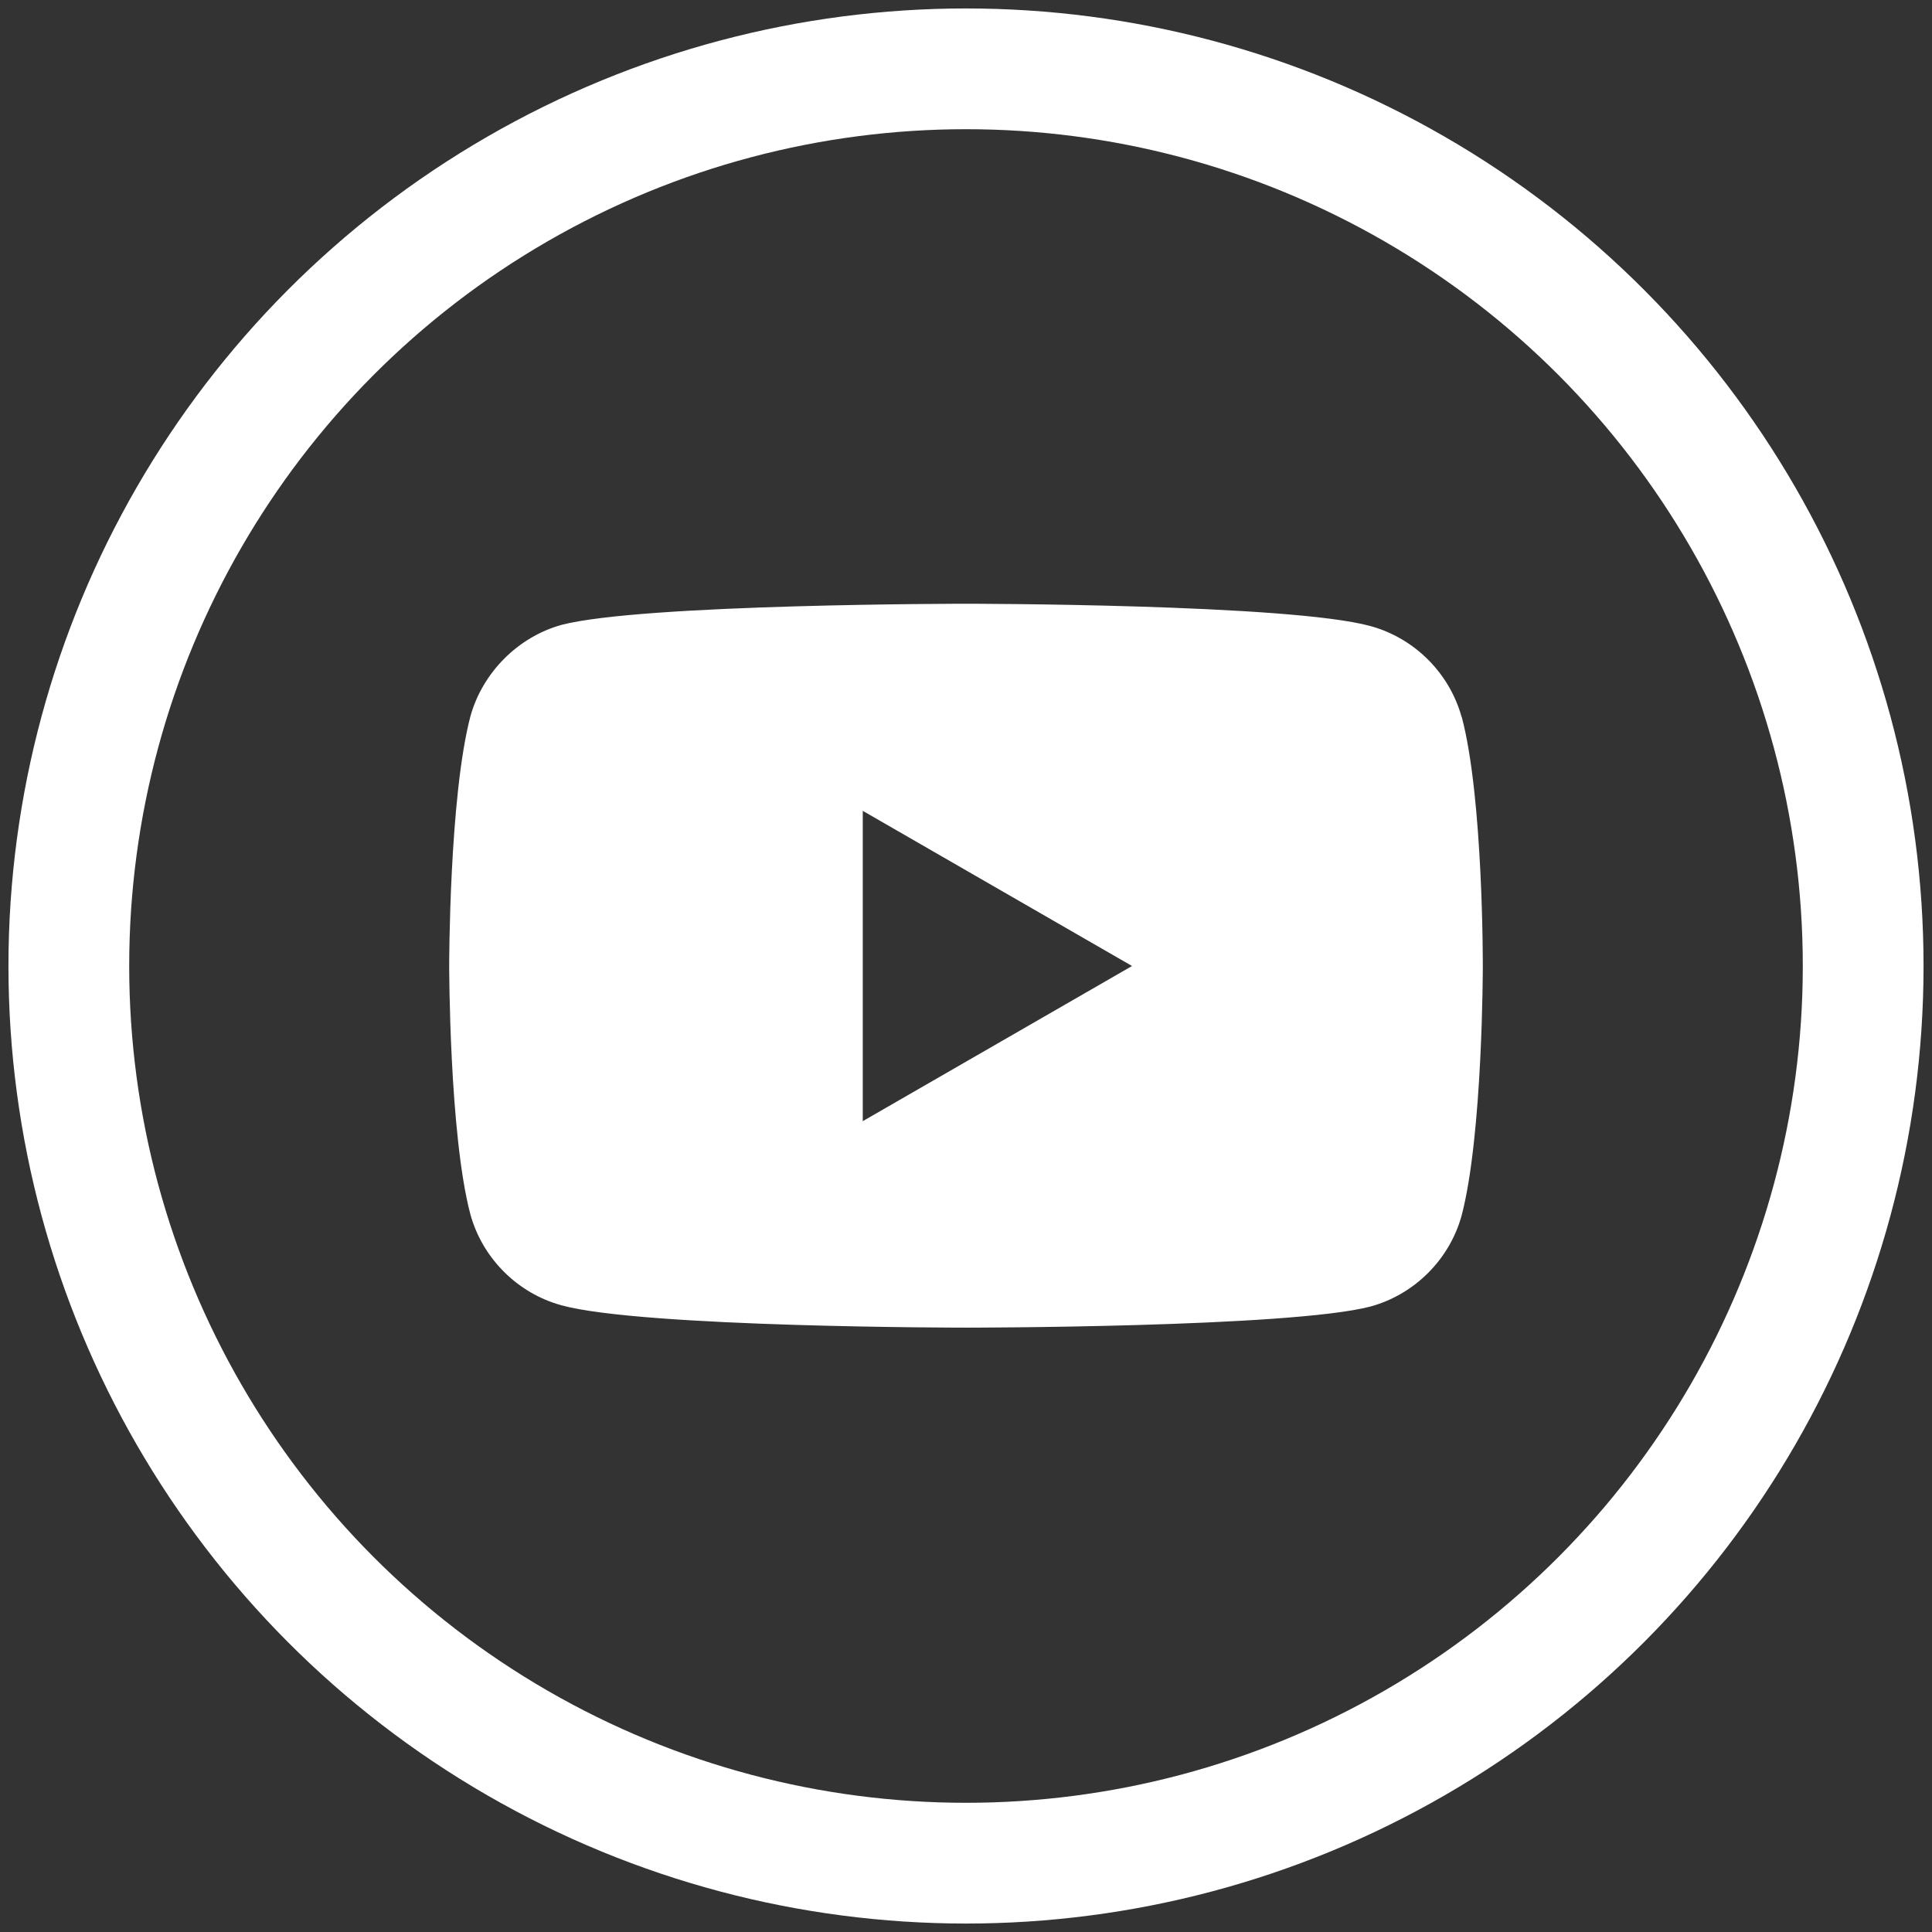 <?xml version="1.0" encoding="UTF-8"?>
<svg id="Layer_1" xmlns="http://www.w3.org/2000/svg" viewBox="0 0 32 32">
  <rect x="0" y="0" width="32" height="32" fill="#333333" stroke="none"/>
  <defs>
    <style>
      .cls-1 {
        fill: #fff;
      }

      .cls-2 {
        fill: none;
        stroke: #fff;
        stroke-miterlimit: 10;
        stroke-width: 2px;
      }
    </style>
  </defs>
  <path class="cls-1" d="M24.21,11.88c-.2-.73-.78-1.31-1.51-1.51-1.34-.37-6.7-.37-6.7-.37,0,0-5.36,0-6.7.35-.72.2-1.31.79-1.51,1.52-.35,1.34-.35,4.12-.35,4.12,0,0,0,2.79.35,4.12.2.73.78,1.31,1.51,1.51,1.35.37,6.7.37,6.7.37,0,0,5.36,0,6.7-.35.73-.2,1.31-.78,1.51-1.51.35-1.34.35-4.12.35-4.12,0,0,.01-2.79-.35-4.14h0ZM14.29,18.57v-5.14l4.46,2.57-4.46,2.57Z"/>
  <circle class="cls-2" cx="16" cy="16" r="14.86"/>
</svg>